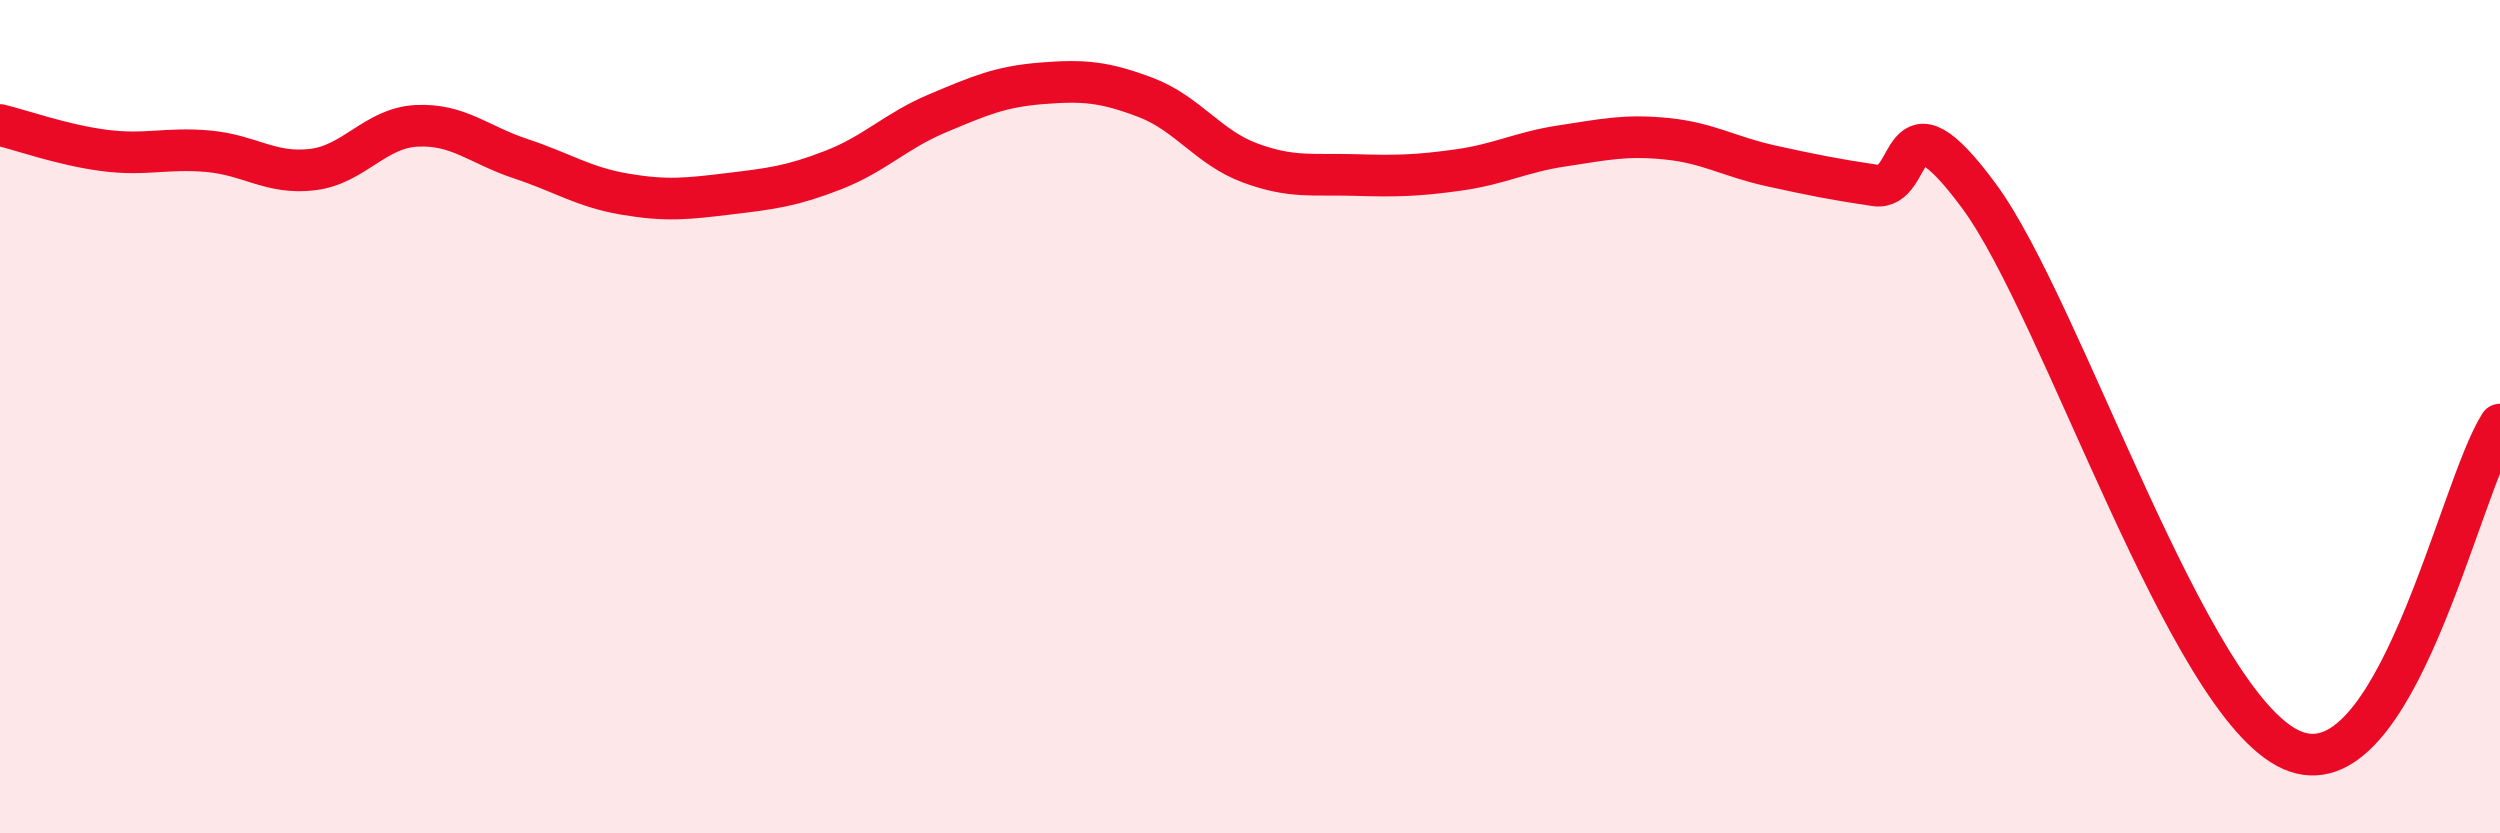 
    <svg width="60" height="20" viewBox="0 0 60 20" xmlns="http://www.w3.org/2000/svg">
      <path
        d="M 0,3 C 0.5,3.12 1.5,3.48 2.5,3.61 C 3.5,3.74 4,3.54 5,3.63 C 6,3.72 6.5,4.19 7.5,4.07 C 8.5,3.95 9,3.07 10,3.02 C 11,2.97 11.5,3.48 12.5,3.81 C 13.5,4.14 14,4.49 15,4.66 C 16,4.83 16.5,4.77 17.5,4.65 C 18.5,4.53 19,4.47 20,4.08 C 21,3.69 21.5,3.14 22.5,2.72 C 23.5,2.3 24,2.08 25,2 C 26,1.92 26.5,1.96 27.5,2.34 C 28.5,2.72 29,3.54 30,3.91 C 31,4.28 31.5,4.17 32.5,4.2 C 33.5,4.23 34,4.22 35,4.08 C 36,3.94 36.5,3.65 37.5,3.5 C 38.5,3.35 39,3.23 40,3.33 C 41,3.43 41.5,3.76 42.5,3.98 C 43.5,4.2 44,4.3 45,4.45 C 46,4.6 45.5,2 47.5,4.71 C 49.5,7.42 52.5,16.9 55,18 C 57.5,19.1 59,11.75 60,10.19L60 20L0 20Z"
        fill="#EB0A25"
        opacity="0.1"
        stroke-linecap="round"
        stroke-linejoin="round"
      />
      <path
        d="M 0,3 C 0.5,3.12 1.5,3.48 2.5,3.61 C 3.5,3.74 4,3.54 5,3.63 C 6,3.72 6.5,4.19 7.5,4.07 C 8.5,3.95 9,3.07 10,3.02 C 11,2.97 11.5,3.48 12.5,3.81 C 13.5,4.14 14,4.49 15,4.66 C 16,4.83 16.5,4.77 17.5,4.65 C 18.5,4.53 19,4.47 20,4.08 C 21,3.69 21.5,3.14 22.5,2.72 C 23.5,2.3 24,2.08 25,2 C 26,1.92 26.5,1.96 27.5,2.34 C 28.5,2.72 29,3.54 30,3.91 C 31,4.28 31.5,4.17 32.5,4.2 C 33.5,4.23 34,4.22 35,4.08 C 36,3.94 36.5,3.65 37.5,3.5 C 38.5,3.35 39,3.23 40,3.33 C 41,3.43 41.5,3.76 42.5,3.98 C 43.5,4.2 44,4.3 45,4.45 C 46,4.6 45.5,2 47.5,4.71 C 49.5,7.42 52.5,16.9 55,18 C 57.5,19.1 59,11.75 60,10.19"
        stroke="#EB0A25"
        stroke-width="1"
        fill="none"
        stroke-linecap="round"
        stroke-linejoin="round"
      />
    </svg>
  